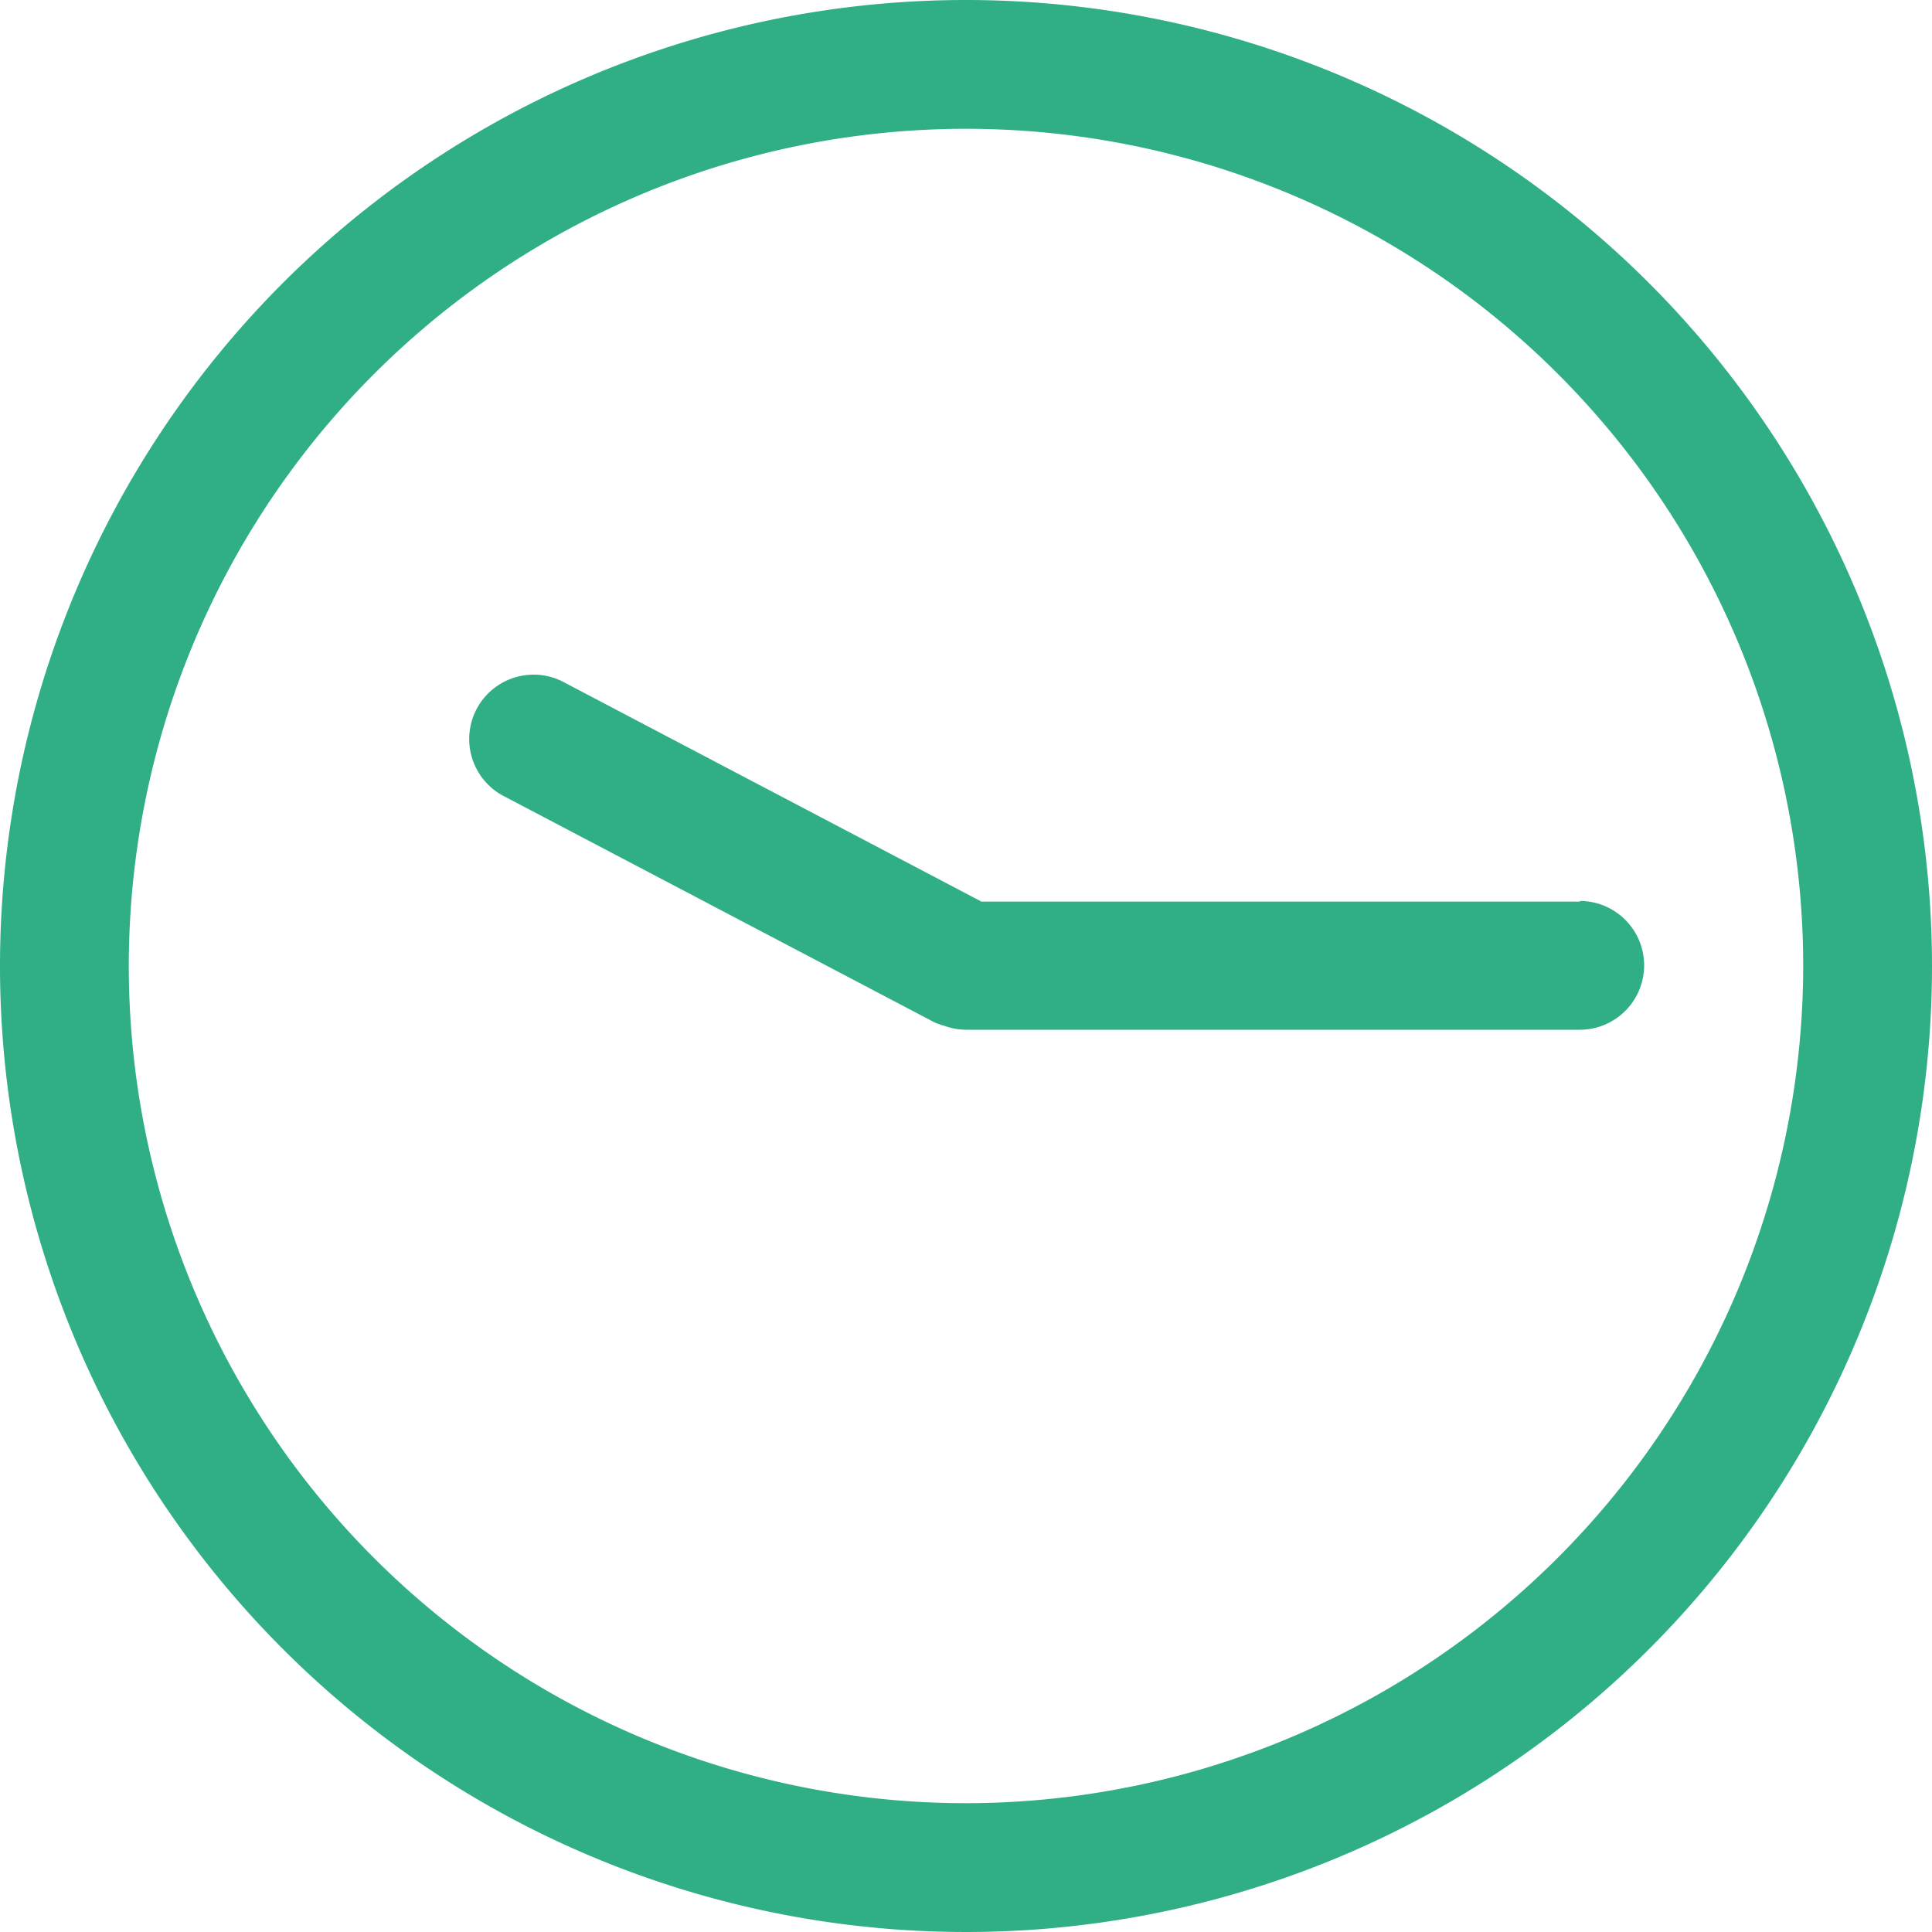 <svg id="レイヤー_1" data-name="レイヤー 1" xmlns="http://www.w3.org/2000/svg" width="30" height="30" viewBox="0 0 30 30">
  <g id="グループ_1816" data-name="グループ 1816">
    <path id="パス_5411" data-name="パス 5411" d="M15,0A15,15,0,1,0,30,15,15.005,15.005,0,0,0,15,0Zm0,28A13,13,0,1,1,28,15,13.012,13.012,0,0,1,15,28Z" fill="#30af86"/>
    <path id="パス_5412" data-name="パス 5412" d="M24.54,14h-9.3L8.73,10.58a1,1,0,0,0-.93,1.77l6.72,3.53a.471.471,0,0,1,.05.02c.02,0,.04.02.07.02a1.039,1.039,0,0,0,.35.07h9.54a1,1,0,0,0,0-2Z" fill="#30af86"/>
  </g>
</svg>
